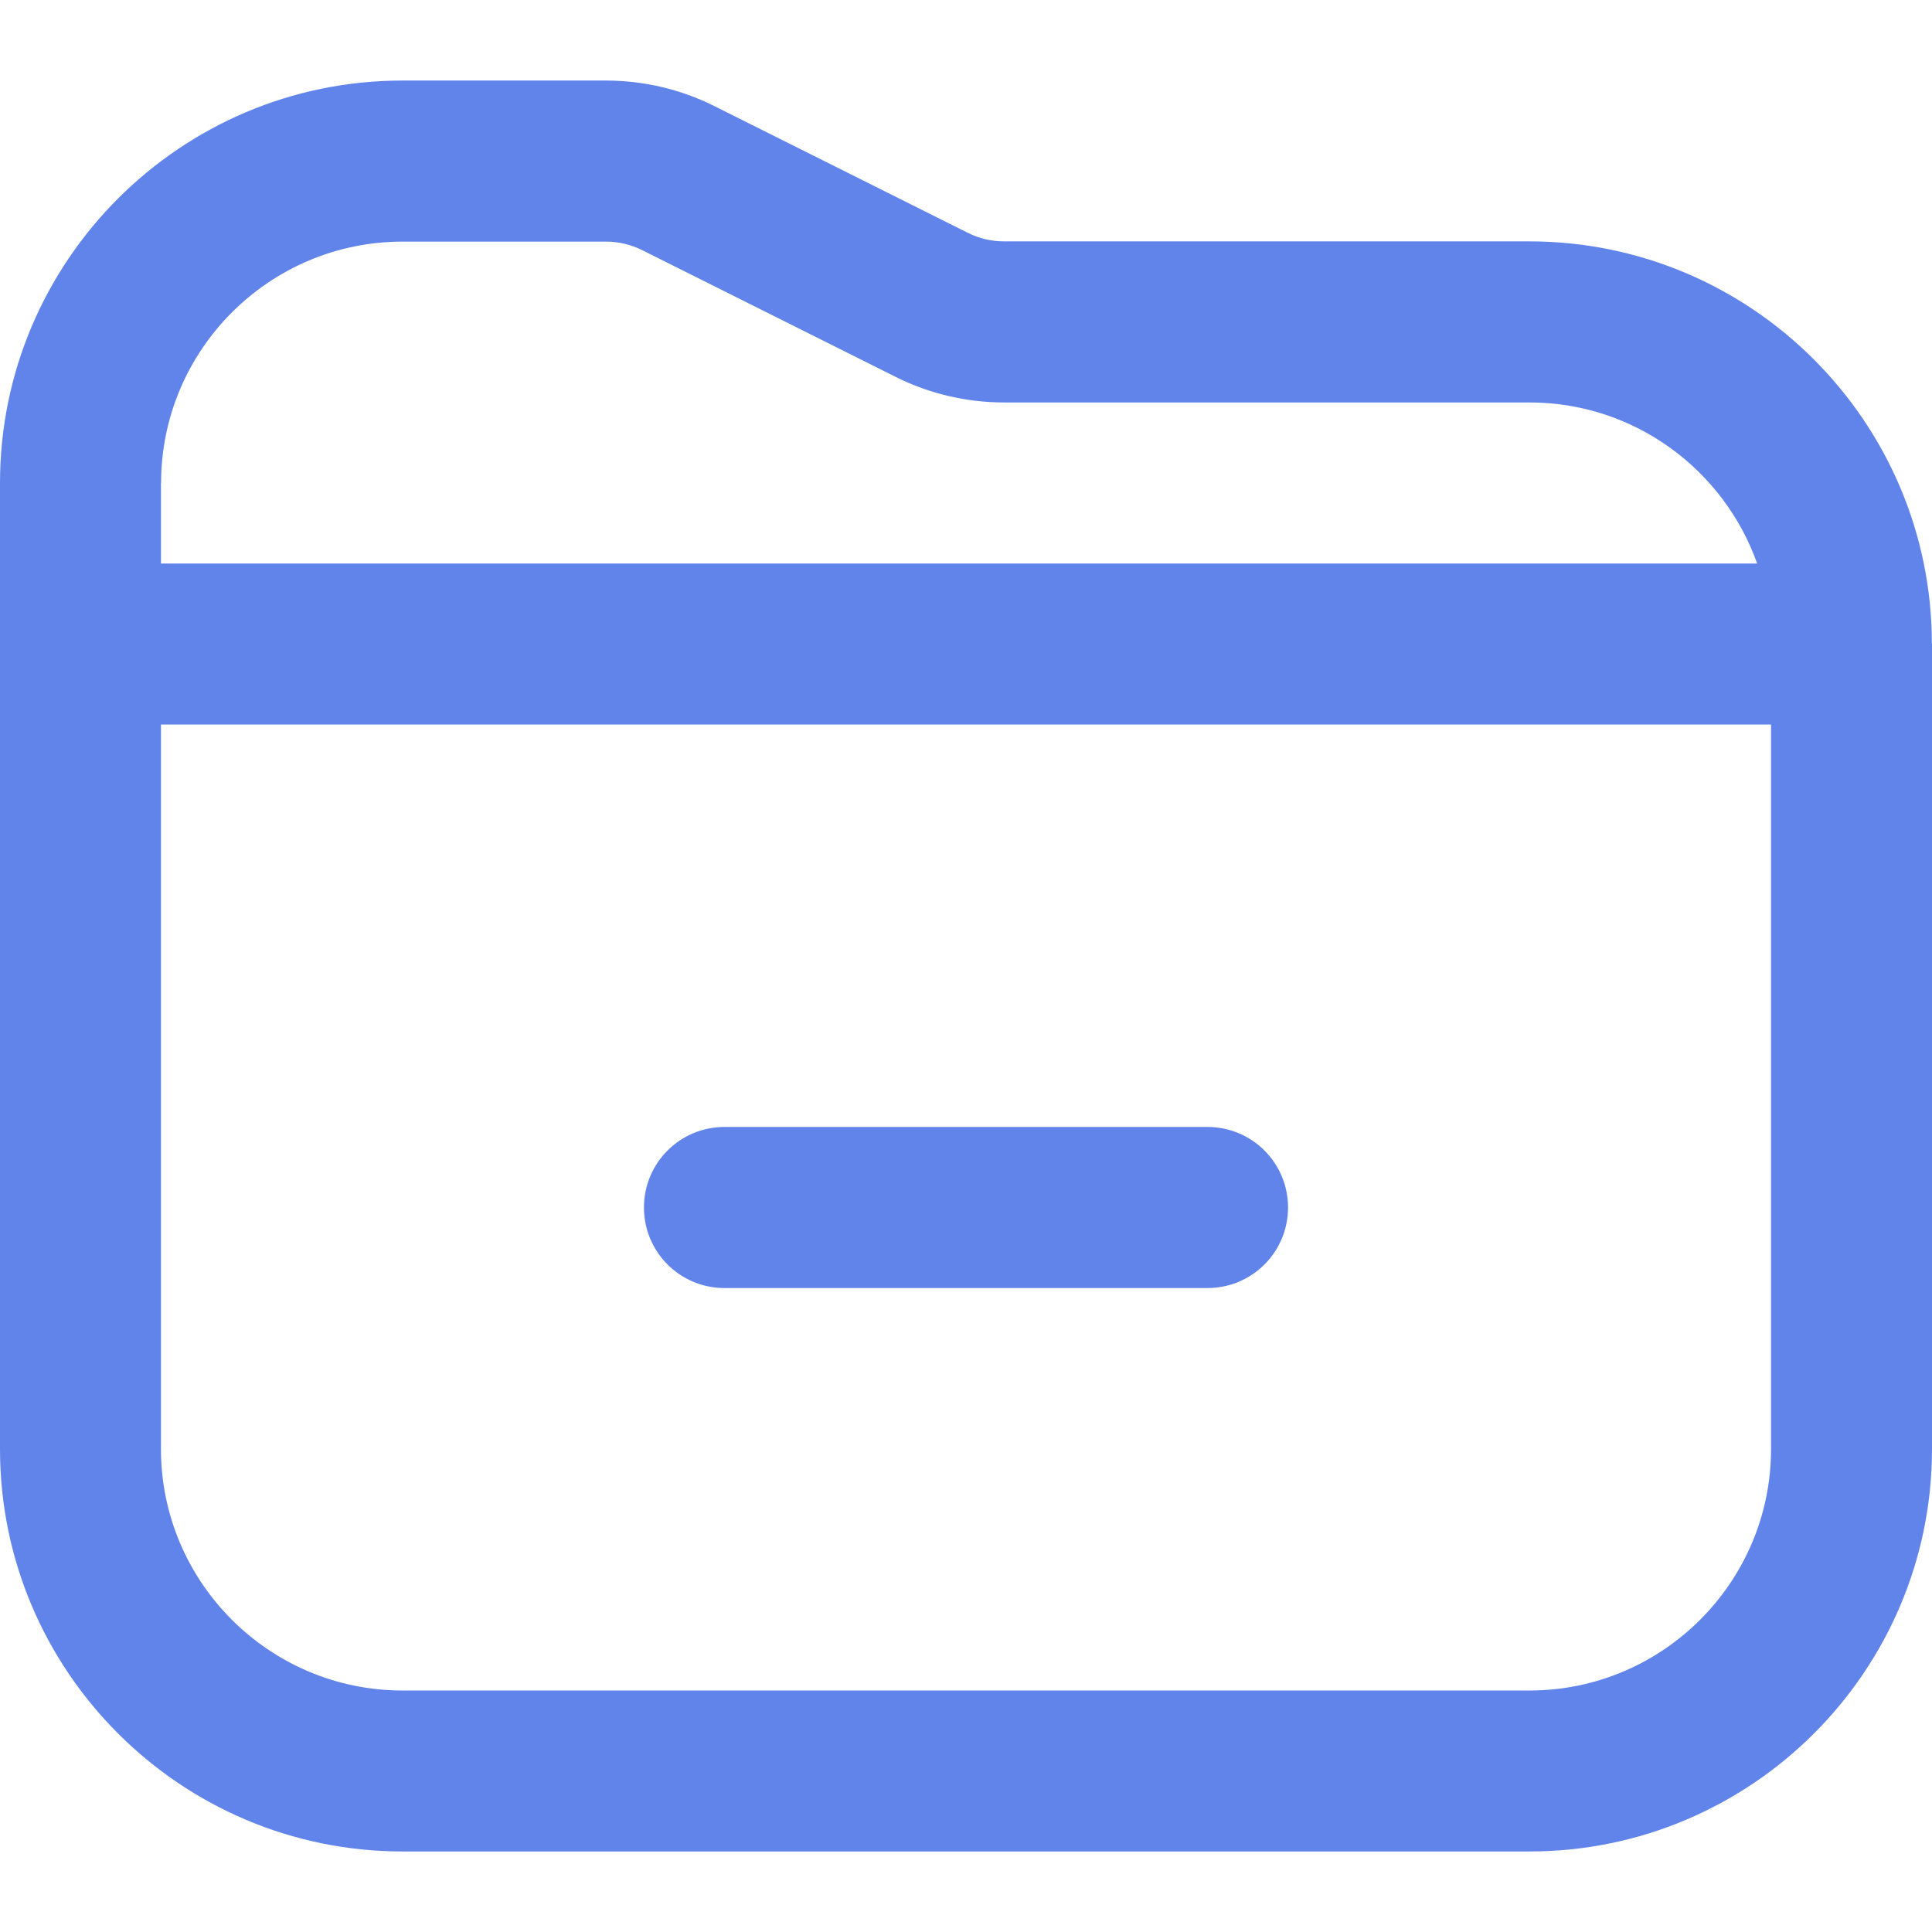 <svg width="16" height="16" viewBox="0 0 16 16" fill="none" xmlns="http://www.w3.org/2000/svg">
<g clip-path="url(#clip0_1447_1448)">
<path d="M10.667 10C10.667 10.369 10.369 10.667 10 10.667H6C5.631 10.667 5.333 10.369 5.333 10C5.333 9.631 5.631 9.333 6 9.333H10C10.369 9.333 10.667 9.631 10.667 10ZM16 5.333V12C16 13.838 14.505 15.333 12.667 15.333H3.333C1.495 15.333 0 13.838 0 12V4C0 2.162 1.495 0.667 3.333 0.667H5.019C5.327 0.667 5.637 0.739 5.913 0.877L8.017 1.929C8.109 1.975 8.211 1.999 8.314 1.999H12.666C14.504 1.999 15.999 3.495 15.999 5.333L16 5.333ZM1.333 4V4.667H14.552C14.277 3.891 13.536 3.333 12.667 3.333H8.315C8.006 3.333 7.697 3.261 7.421 3.123L5.317 2.071C5.225 2.025 5.122 2.001 5.019 2.001H3.334C2.231 2.001 1.334 2.898 1.334 4.001L1.333 4ZM14.667 12V6H1.333V12C1.333 13.103 2.231 14 3.333 14H12.667C13.769 14 14.667 13.103 14.667 12Z" fill="#6184EB"/>
</g>
<defs>
<clipPath id="clip0_1447_1448">
<rect width="16" height="16" fill="white"/>
</clipPath>
</defs>
</svg>
